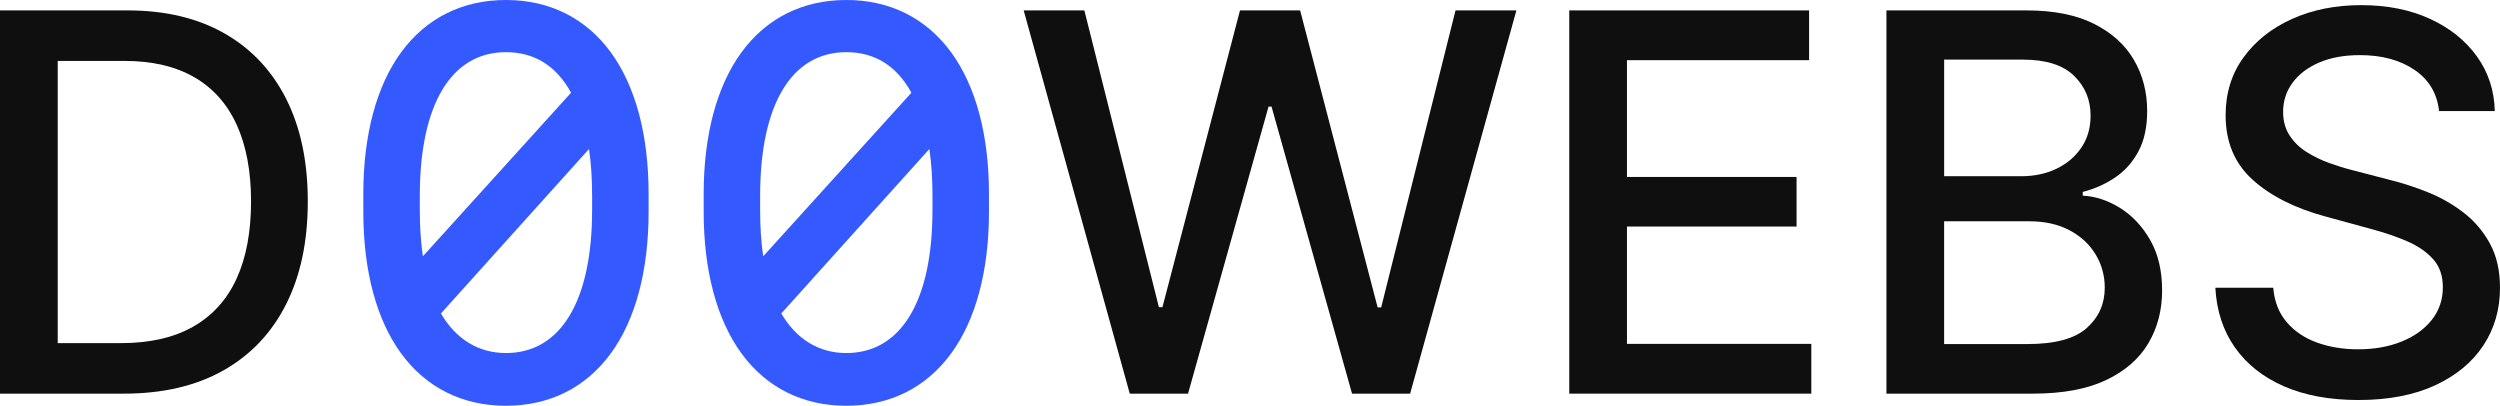 <?xml version="1.0" encoding="UTF-8"?> <svg xmlns="http://www.w3.org/2000/svg" width="764" height="124" viewBox="0 0 764 124" fill="none"><path d="M186.624 15.943C178.981 5.516 167.914 0 154.621 0C141.328 0 130.262 5.516 122.618 15.943C115.032 26.29 111.029 41.274 111.029 59.286V64.713C111.029 82.726 115.04 97.71 122.618 108.057C130.27 118.492 141.336 124 154.621 124C167.906 124 178.981 118.484 186.624 108.057C194.211 97.71 198.213 82.726 198.213 64.713V59.286C198.221 41.274 194.211 26.29 186.624 15.943ZM174.521 28.335L129.233 78.321C128.606 74.11 128.292 69.376 128.292 64.206V59.794C128.292 31.926 137.888 15.943 154.621 15.943C163.317 15.943 170.004 20.114 174.521 28.335ZM180.95 59.794V64.206C180.95 91.969 171.354 107.888 154.621 107.888C146.263 107.888 139.415 103.717 134.746 95.802L180.002 45.534C180.637 49.858 180.95 54.641 180.95 59.794Z" fill="#3359FF"></path><path d="M290.637 15.943C282.994 5.516 271.927 0 258.634 0C245.341 0 234.275 5.516 226.632 15.943C219.045 26.29 215.042 41.274 215.042 59.286V64.713C215.042 82.726 219.053 97.71 226.632 108.057C234.283 118.492 245.349 124 258.634 124C271.919 124 282.994 118.484 290.637 108.057C298.224 97.71 302.226 82.726 302.226 64.713V59.286C302.234 41.274 298.224 26.29 290.637 15.943ZM278.526 28.335L233.238 78.321C232.611 74.11 232.298 69.376 232.298 64.206V59.794C232.298 31.926 241.894 15.943 258.626 15.943C267.33 15.943 274.017 20.114 278.526 28.335ZM284.963 59.794V64.206C284.963 91.969 275.367 107.888 258.634 107.888C250.276 107.888 243.429 103.717 238.759 95.802L284.015 45.534C284.642 49.858 284.963 54.641 284.963 59.794Z" fill="#3359FF"></path><path d="M37.846 120.296H0V3.181H39.043C50.496 3.181 60.333 5.516 68.554 10.186C76.776 14.856 83.085 21.547 87.473 30.259C91.869 38.971 94.063 49.407 94.063 61.565C94.063 73.764 91.845 84.248 87.417 93.016C82.981 101.785 76.583 108.524 68.209 113.235C59.843 117.945 49.716 120.296 37.846 120.296ZM17.641 104.861H36.873C45.778 104.861 53.18 103.178 59.079 99.796C64.978 96.422 69.39 91.526 72.324 85.101C75.257 78.676 76.72 70.833 76.72 61.565C76.72 52.378 75.265 44.584 72.356 38.174C69.447 31.773 65.115 26.91 59.368 23.592C53.622 20.275 46.485 18.616 37.966 18.616H17.641V104.861Z" fill="#0F0F0F"></path><path d="M345.255 120.296L312.835 3.181H331.384L354.16 93.878H355.245L378.938 3.181H397.318L421.003 93.934H422.088L444.808 3.181H463.413L430.936 120.296H413.183L388.582 32.578H387.666L363.065 120.296H345.255Z" fill="#0F0F0F"></path><path d="M479.567 120.296V3.181H552.856V18.391H497.2V54.077H549.03V69.231H497.2V105.086H553.539V120.296H479.567V120.296Z" fill="#0F0F0F"></path><path d="M576.492 120.296V3.181H619.304C627.598 3.181 634.47 4.541 639.911 7.271C645.352 10.001 649.426 13.672 652.127 18.31C654.827 22.94 656.177 28.158 656.177 33.947C656.177 38.827 655.285 42.933 653.493 46.275C651.701 49.608 649.314 52.281 646.332 54.278C643.351 56.275 640.064 57.74 636.487 58.65V59.794C640.369 59.987 644.162 61.235 647.875 63.538C651.588 65.849 654.658 69.11 657.094 73.345C659.529 77.581 660.742 82.726 660.742 88.789C660.742 94.772 659.344 100.142 656.547 104.885C653.75 109.627 649.443 113.388 643.616 116.149C637.797 118.911 630.355 120.296 621.297 120.296H576.492V120.296ZM594.125 53.852H617.753C621.707 53.852 625.276 53.087 628.458 51.565C631.633 50.043 634.164 47.893 636.053 45.131C637.934 42.369 638.882 39.1 638.882 35.324C638.882 30.485 637.186 26.419 633.803 23.141C630.419 19.864 625.219 18.222 618.219 18.222H594.133V53.852H594.125ZM594.125 105.142H619.586C628.032 105.142 634.084 103.5 637.733 100.223C641.39 96.945 643.214 92.847 643.214 87.927C643.214 84.231 642.282 80.834 640.417 77.75C638.553 74.666 635.9 72.202 632.453 70.374C629.005 68.546 624.93 67.628 620.212 67.628H594.125V105.142Z" fill="#0F0F0F"></path><path d="M745.387 33.947C744.776 28.536 742.268 24.333 737.848 21.338C733.436 18.342 727.874 16.845 721.18 16.845C716.382 16.845 712.235 17.602 708.739 19.107C705.234 20.613 702.526 22.674 700.605 25.283C698.684 27.892 697.72 30.855 697.72 34.172C697.72 36.958 698.379 39.358 699.689 41.379C700.999 43.4 702.735 45.091 704.881 46.444C707.027 47.796 709.341 48.924 711.817 49.817C714.292 50.711 716.671 51.444 718.953 52.016L730.374 54.987C734.103 55.905 737.928 57.145 741.85 58.707C745.772 60.269 749.405 62.33 752.756 64.883C756.108 67.435 758.816 70.6 760.89 74.376C762.963 78.152 764 82.669 764 87.927C764 94.562 762.296 100.448 758.889 105.601C755.481 110.746 750.554 114.813 744.109 117.784C737.655 120.755 729.867 122.245 720.738 122.245C711.985 122.245 704.415 120.852 698.017 118.074C691.628 115.288 686.621 111.334 683.005 106.205C679.388 101.076 677.395 94.989 677.009 87.935H694.706C695.052 92.171 696.426 95.681 698.845 98.483C701.264 101.285 704.358 103.363 708.152 104.716C711.937 106.068 716.092 106.745 720.625 106.745C725.608 106.745 730.052 105.956 733.95 104.369C737.848 102.791 740.926 100.577 743.168 97.734C745.411 94.892 746.536 91.567 746.536 87.758C746.536 84.288 745.555 81.445 743.594 79.239C741.633 77.025 738.989 75.197 735.662 73.748C732.335 72.298 728.574 71.026 724.386 69.915L710.571 66.139C701.208 63.586 693.798 59.826 688.341 54.874C682.884 49.922 680.151 43.36 680.151 35.203C680.151 28.456 681.976 22.562 685.633 17.529C689.281 12.497 694.232 8.583 700.477 5.773C706.713 2.971 713.754 1.57 721.598 1.57C729.514 1.57 736.506 2.963 742.574 5.749C748.642 8.535 753.432 12.352 756.928 17.215C760.432 22.078 762.256 27.65 762.409 33.939H745.387V33.947Z" fill="#0F0F0F"></path></svg> 